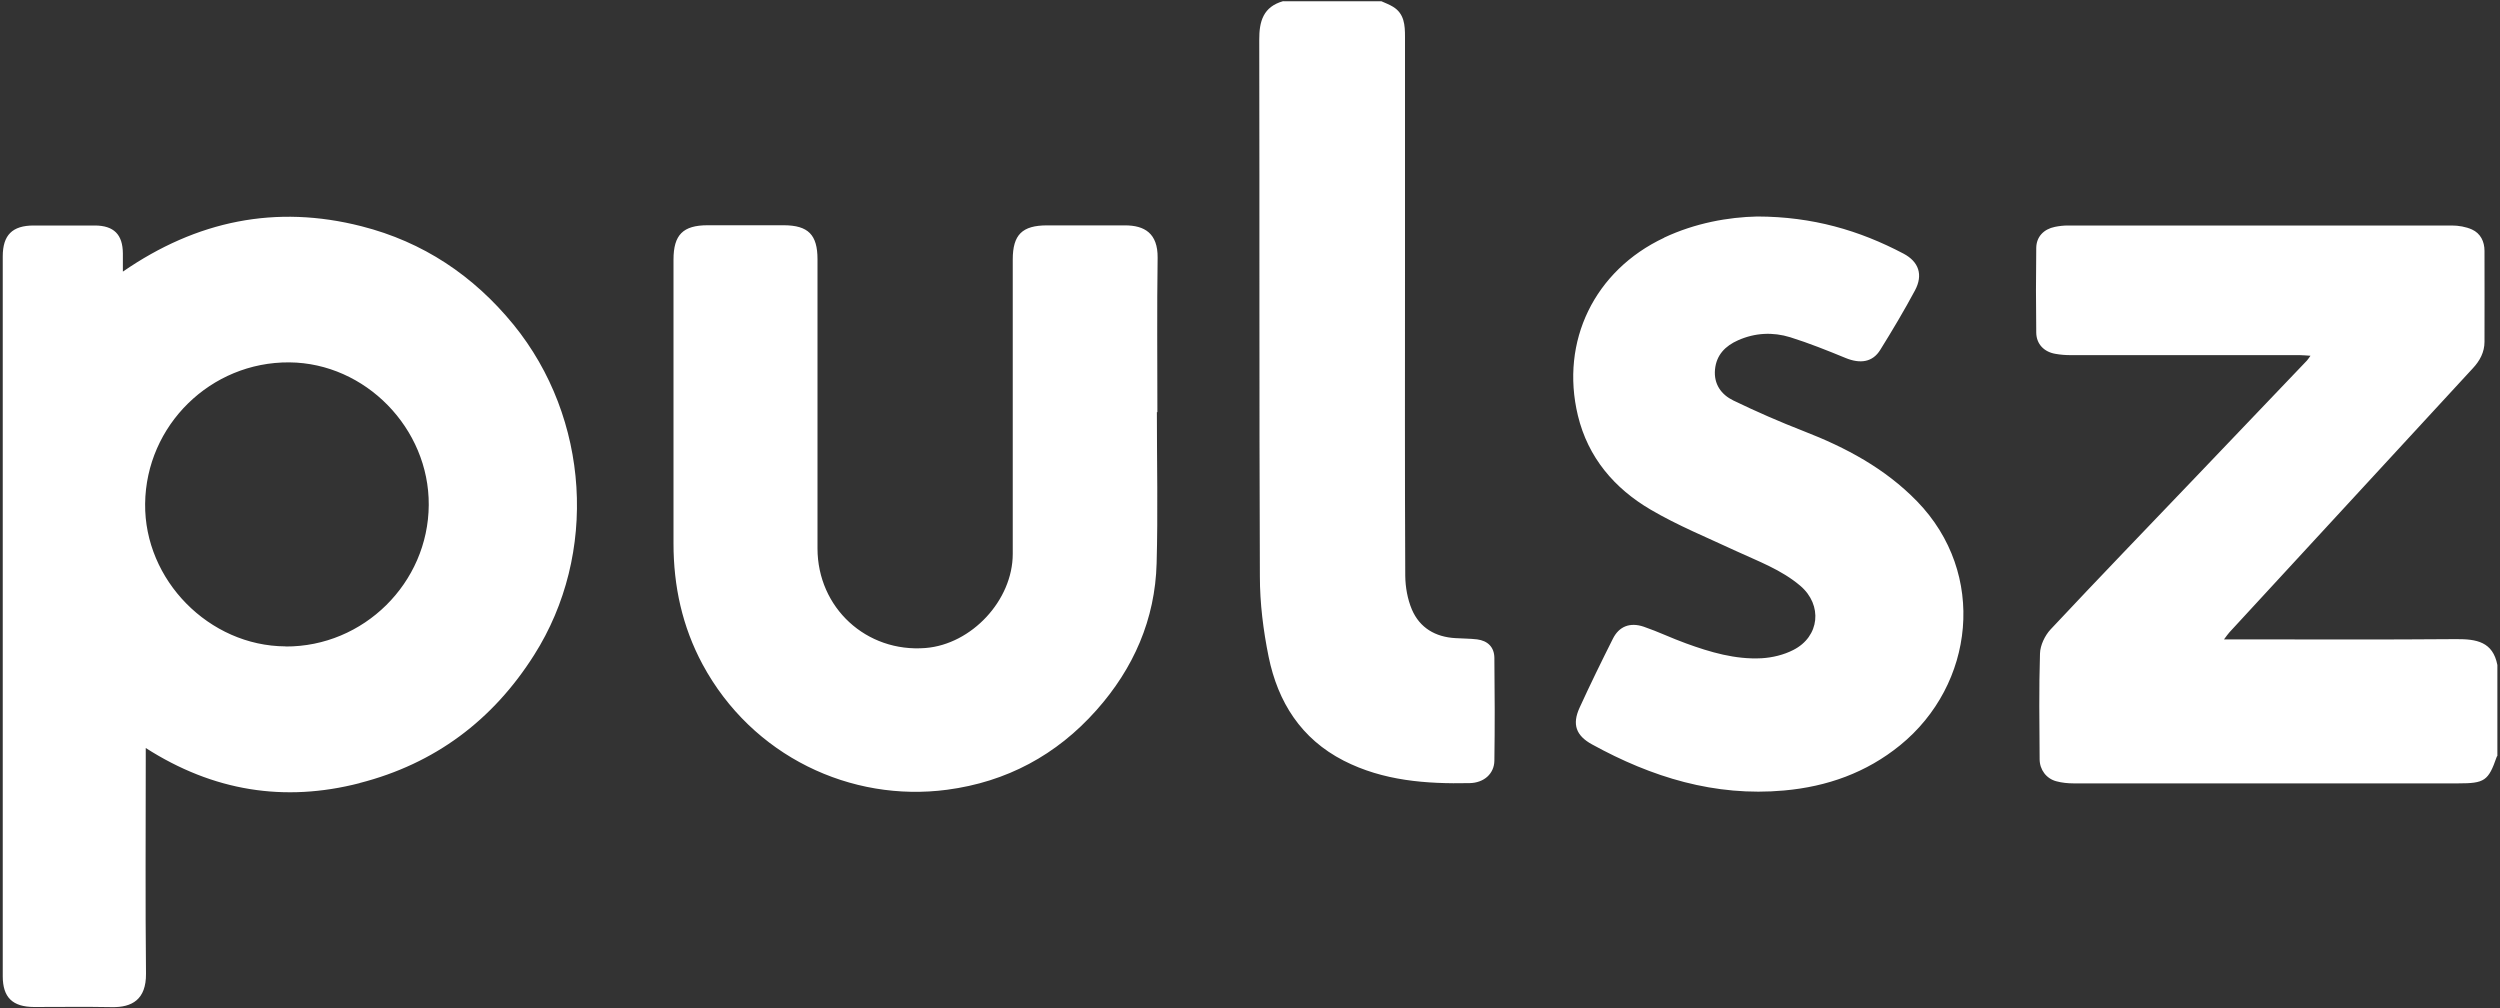 <?xml version="1.0" encoding="UTF-8"?><svg id="pulsz" xmlns="http://www.w3.org/2000/svg" viewBox="0 0 200 80.66"><rect x="0" y="0" width="200" height="80.66" fill="#333333" stroke="none"/><path d="M199.78,60.48s-.03,.04-.04,.06c-.67,1.93-.97,2.13-3.08,2.13-10.26,0-20.52,0-30.78,0-.46,0-.94-.05-1.38-.17-.79-.21-1.33-.92-1.33-1.77-.02-2.82-.06-5.64,.03-8.46,.02-.65,.39-1.43,.85-1.92,3.84-4.1,7.74-8.14,11.62-12.2,2.96-3.1,5.92-6.2,8.88-9.3,.08-.08,.13-.18,.29-.39-.36-.02-.62-.05-.88-.05-6.11,0-12.22,0-18.33,0-.39,0-.79-.03-1.18-.1-.92-.15-1.54-.78-1.55-1.7-.03-2.26-.03-4.52,0-6.78,.01-.89,.6-1.5,1.49-1.68,.34-.07,.69-.11,1.04-.11,10.24,0,20.48,0,30.71,0,.54,0,1.13,.1,1.62,.32,.68,.31,1,.96,1,1.71,0,2.42,.01,4.85,0,7.27,0,.83-.37,1.52-.93,2.12-6.49,7.04-12.98,14.08-19.47,21.12-.12,.13-.22,.28-.44,.57h.95c5.88,0,11.75,.03,17.63-.02,1.62-.01,2.93,.21,3.29,2.07v7.27ZM102.66,.09c-1.6,.45-1.93,1.61-1.92,3.11,.03,14.3-.01,28.6,.05,42.91,0,2.15,.27,4.32,.7,6.43,.74,3.62,2.59,6.56,6,8.31,3.17,1.62,6.6,1.87,10.07,1.8,1.18-.02,1.97-.77,1.99-1.78,.04-2.75,.03-5.5,0-8.24-.01-.86-.53-1.37-1.38-1.48-.58-.07-1.16-.06-1.74-.1-1.6-.09-2.85-.82-3.48-2.29-.35-.83-.52-1.79-.53-2.7-.04-8.11-.02-16.21-.02-24.32,0-6.27,0-12.53,0-18.8,0-.92-.05-1.85-.96-2.4-.29-.18-.62-.3-.93-.44-2.61,0-5.22,0-7.84,0ZM28.78,62.64c6-1.54,10.64-5.01,13.95-10.24,5.13-8.08,4.44-18.95-1.65-26.43-3.21-3.93-7.24-6.62-12.16-7.87-6.85-1.75-13.18-.45-19.09,3.63,0-.58,0-1.02,0-1.45-.01-1.52-.72-2.23-2.23-2.24-1.63,0-3.27,0-4.9,0-1.71,0-2.48,.76-2.48,2.47,0,19.2,0,38.39,0,57.59,0,1.7,.79,2.45,2.5,2.46,2.08,0,4.15-.03,6.23,.01,1.59,.03,2.75-.59,2.73-2.68-.06-5.68-.02-11.37-.02-17.05,0-.27,0-.54,0-1,5.4,3.46,11.09,4.36,17.11,2.81Zm-5.94-10.93c-6.11-.03-11.3-5.3-11.23-11.41,.07-6.28,5.25-11.36,11.54-11.31,6.08,.05,11.19,5.28,11.15,11.41-.04,6.24-5.21,11.35-11.46,11.32Zm69.75-18.72c0-4.12-.04-8.25,.02-12.37,.02-1.96-1.05-2.59-2.61-2.59-2.08,0-4.15,0-6.23,0-2,0-2.75,.75-2.75,2.73,0,7.85,0,15.7,0,23.55,0,3.71-3.29,7.23-6.97,7.53-4.74,.38-8.65-3.22-8.65-7.97,0-7.71,0-15.42,0-23.13,0-1.96-.74-2.71-2.69-2.72-2.03,0-4.06,0-6.09,0-1.98,0-2.74,.76-2.74,2.75,0,7.57,0,15.14,0,22.71,0,3.41,.7,6.64,2.32,9.66,3.97,7.37,11.89,11.06,19.57,10.04,4.75-.63,8.75-2.77,11.94-6.36,2.98-3.35,4.7-7.27,4.82-11.76,.11-4.03,.02-8.06,.02-12.09,.01,0,.02,0,.03,0Zm40.54-13.97c-5.56,2.61-8.33,8.27-6.9,14.22,.81,3.36,2.92,5.83,5.82,7.53,2.18,1.28,4.54,2.24,6.83,3.31,1.77,.82,3.62,1.49,5.14,2.78,1.81,1.54,1.56,4.07-.56,5.14-.76,.39-1.67,.61-2.53,.66-2.1,.11-4.1-.48-6.05-1.19-1.14-.41-2.23-.94-3.37-1.33-1.11-.38-1.99-.03-2.48,.96-.92,1.83-1.82,3.67-2.67,5.53-.6,1.32-.28,2.22,1,2.92,4.78,2.63,9.82,4.19,15.36,3.69,3.45-.31,6.58-1.42,9.29-3.62,5.95-4.84,6.98-13.73,1.35-19.52-2.56-2.63-5.69-4.3-9.07-5.61-1.9-.74-3.78-1.56-5.62-2.45-.97-.47-1.58-1.31-1.47-2.48,.11-1.17,.83-1.89,1.85-2.34,1.35-.6,2.78-.67,4.17-.24,1.5,.47,2.97,1.06,4.43,1.66,1.17,.48,2.16,.34,2.77-.65,.97-1.56,1.91-3.14,2.78-4.76,.66-1.24,.31-2.29-.92-2.94-3.53-1.86-7.27-2.96-11.7-2.97-2.32,.05-4.96,.52-7.45,1.69Z" style="fill:#fff;"/></svg>